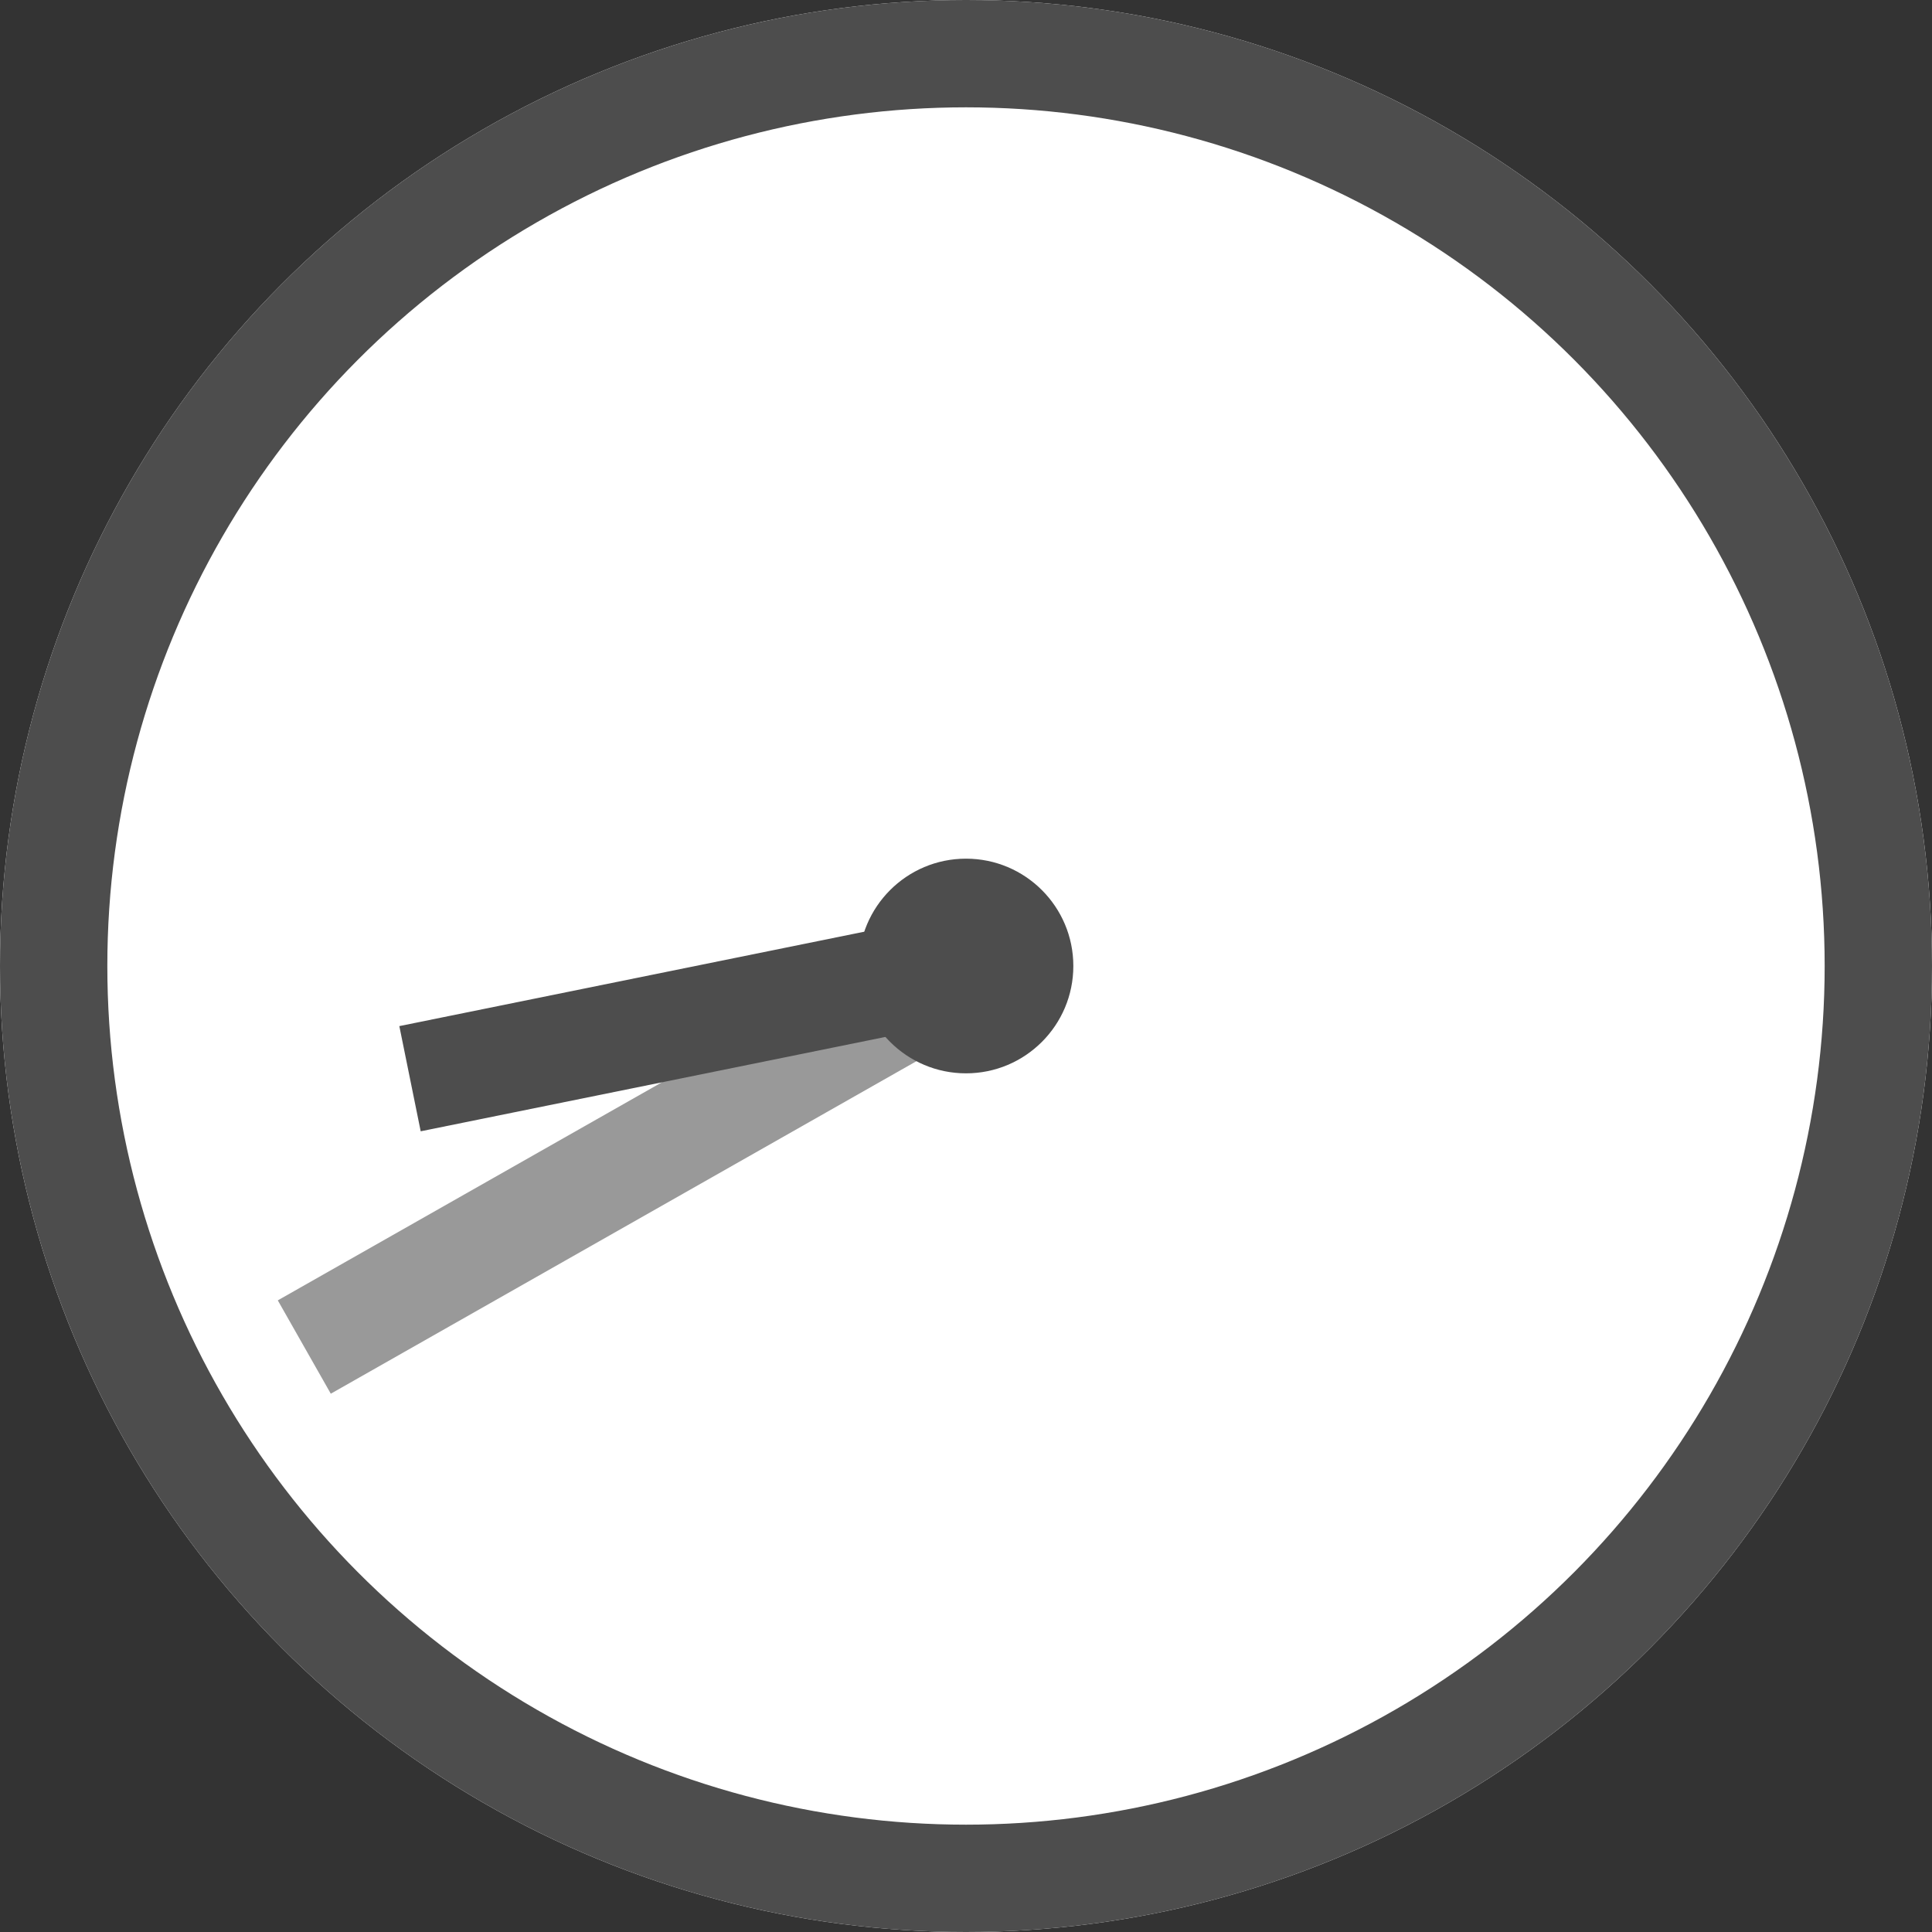 <?xml version="1.0" encoding="UTF-8"?><svg id="_レイヤー_2" xmlns="http://www.w3.org/2000/svg" viewBox="0 0 36 36"><rect x="0" y="0" width="36" height="36" fill="#333333" stroke="none"/><defs><style>.cls-1{fill:#4d4d4d;}.cls-2{stroke:#999;}.cls-2,.cls-3{fill:none;stroke-width:2px;}.cls-3{stroke:#4d4d4d;}.cls-4{fill:#fff;}</style></defs><g id="_レイヤー_3"><circle class="cls-4" cx="18" cy="18" r="18"/><circle class="cls-3" cx="18" cy="18" r="17"/><line id="_線_1547" class="cls-2" x1="18.14" y1="18.02" x2="5.67" y2="25.1"/><line id="_線_1546" class="cls-3" x1="18.08" y1="17.98" x2="7.64" y2="20.1"/><circle id="_楕円形_5" class="cls-1" cx="18" cy="18" r="2"/></g></svg>
